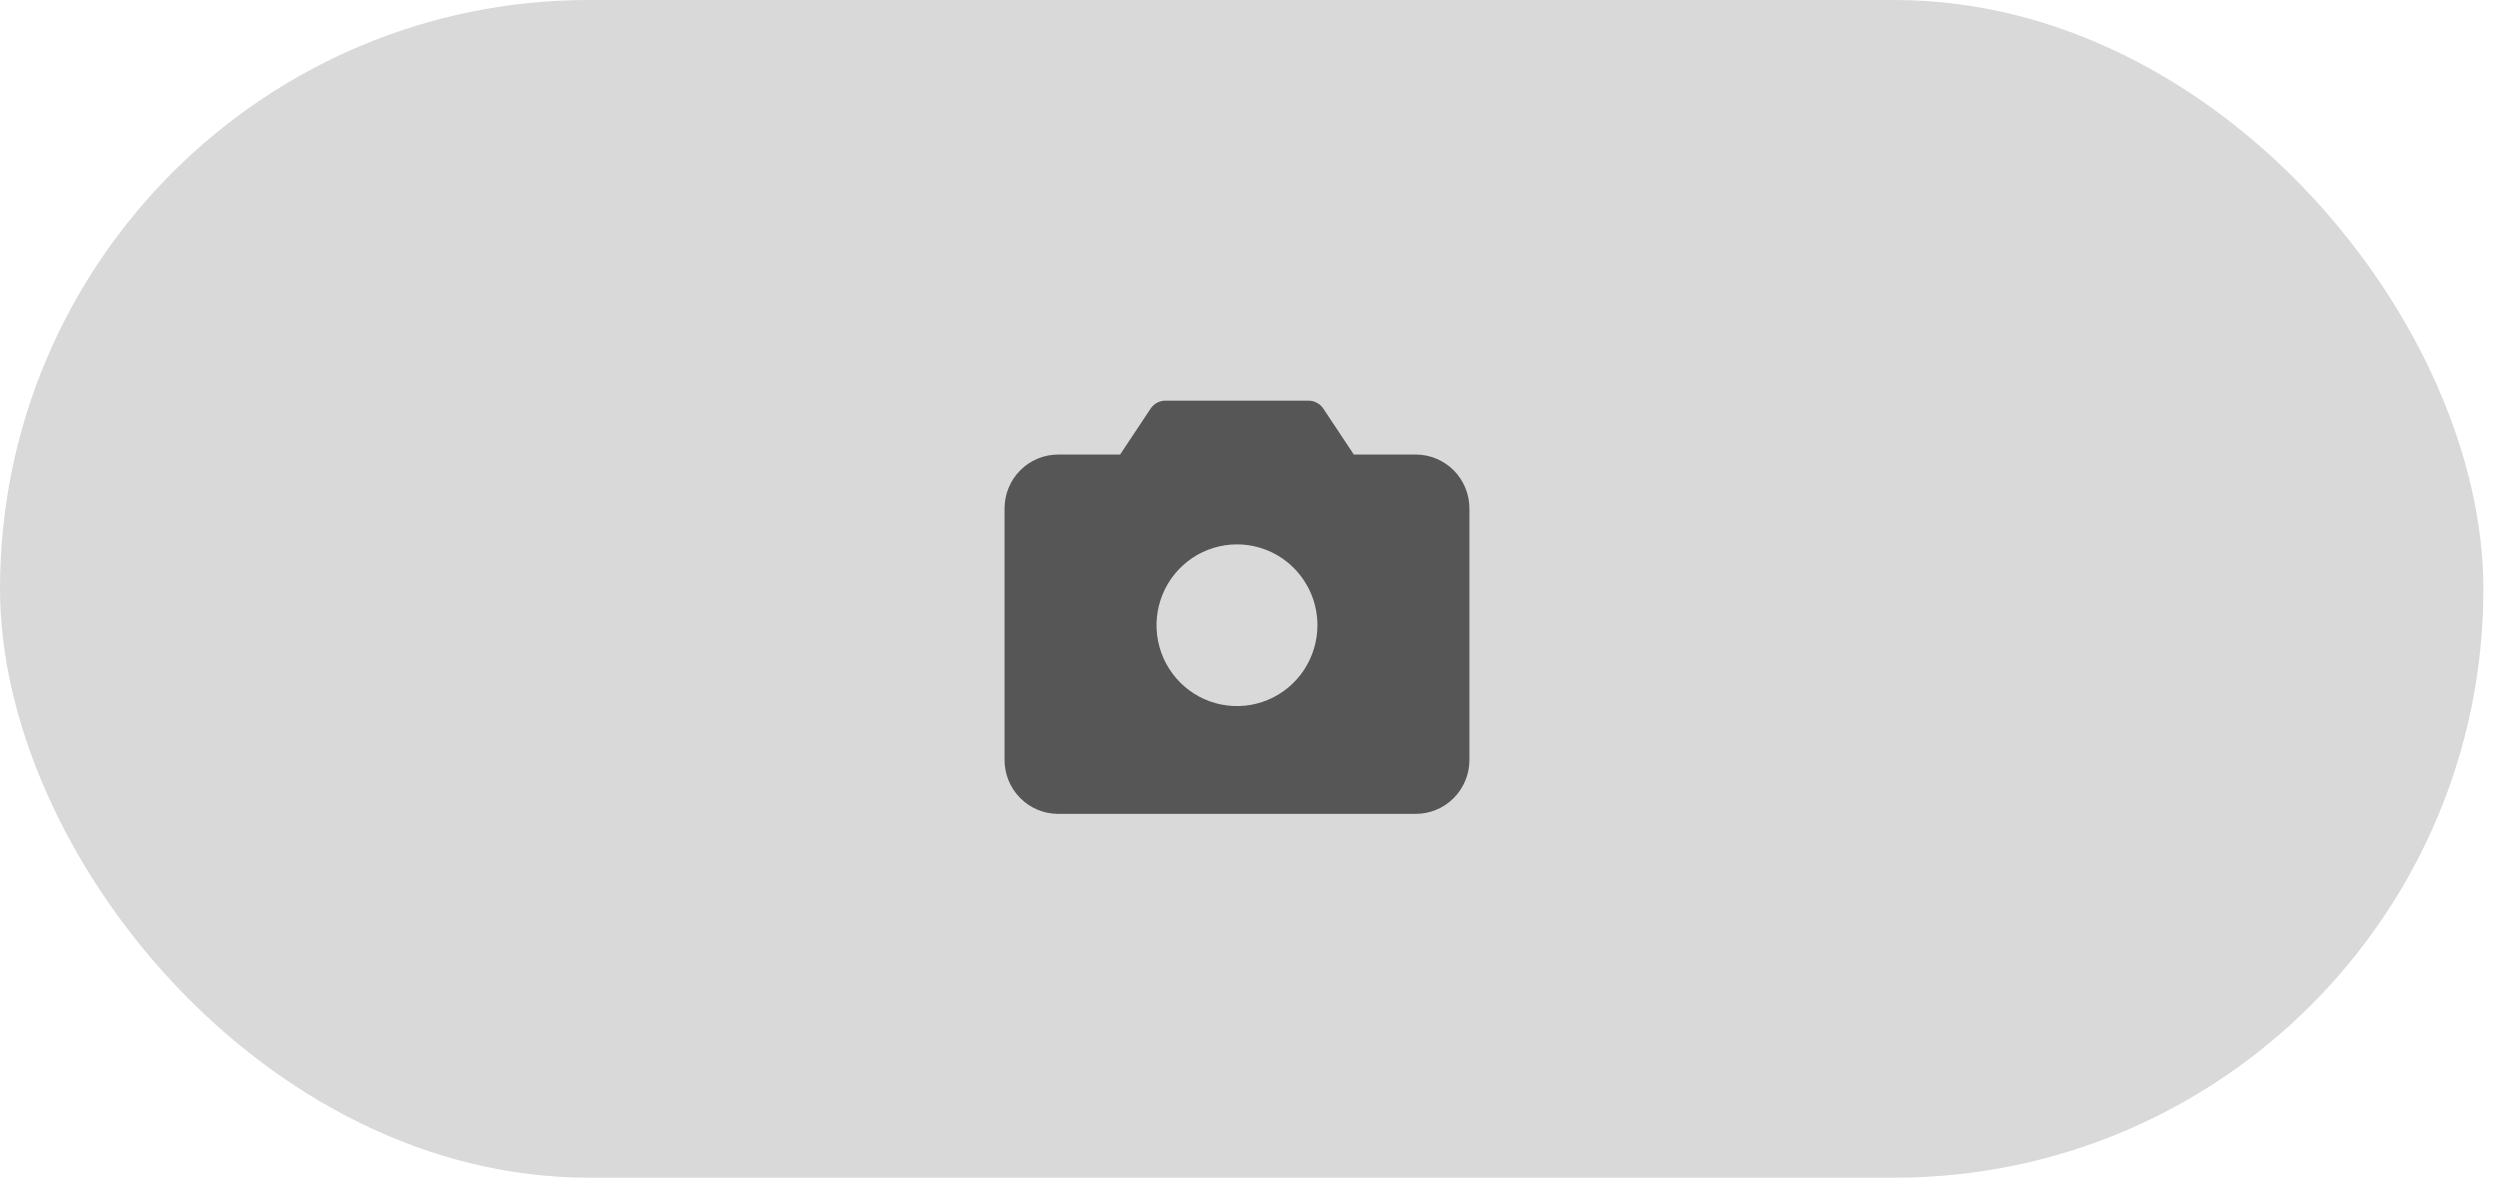 <svg width="121" height="57" viewBox="0 0 121 57" fill="none" xmlns="http://www.w3.org/2000/svg">
<rect width="120.196" height="57" rx="28.5" fill="#D9D9D9"/>
<path d="M68.523 22H65.525L64.05 19.778C63.971 19.659 63.864 19.562 63.739 19.494C63.614 19.427 63.473 19.391 63.331 19.391H56.408C56.266 19.391 56.126 19.427 56 19.494C55.875 19.562 55.768 19.659 55.689 19.778L54.213 22H51.216C50.527 22 49.867 22.275 49.38 22.764C48.893 23.253 48.62 23.917 48.62 24.609V36.783C48.62 37.474 48.893 38.138 49.38 38.627C49.867 39.117 50.527 39.391 51.216 39.391H68.523C69.212 39.391 69.872 39.117 70.359 38.627C70.846 38.138 71.12 37.474 71.12 36.783V24.609C71.12 23.917 70.846 23.253 70.359 22.764C69.872 22.275 69.212 22 68.523 22ZM63.764 30.261C63.764 31.035 63.535 31.791 63.107 32.435C62.679 33.078 62.071 33.58 61.36 33.876C60.648 34.172 59.865 34.25 59.11 34.099C58.354 33.948 57.66 33.575 57.116 33.028C56.571 32.481 56.2 31.783 56.05 31.024C55.9 30.265 55.977 29.479 56.272 28.764C56.566 28.049 57.066 27.437 57.706 27.007C58.346 26.577 59.099 26.348 59.87 26.348C60.902 26.348 61.893 26.76 62.623 27.494C63.353 28.228 63.764 29.223 63.764 30.261Z" fill="#565656"/>
</svg>
